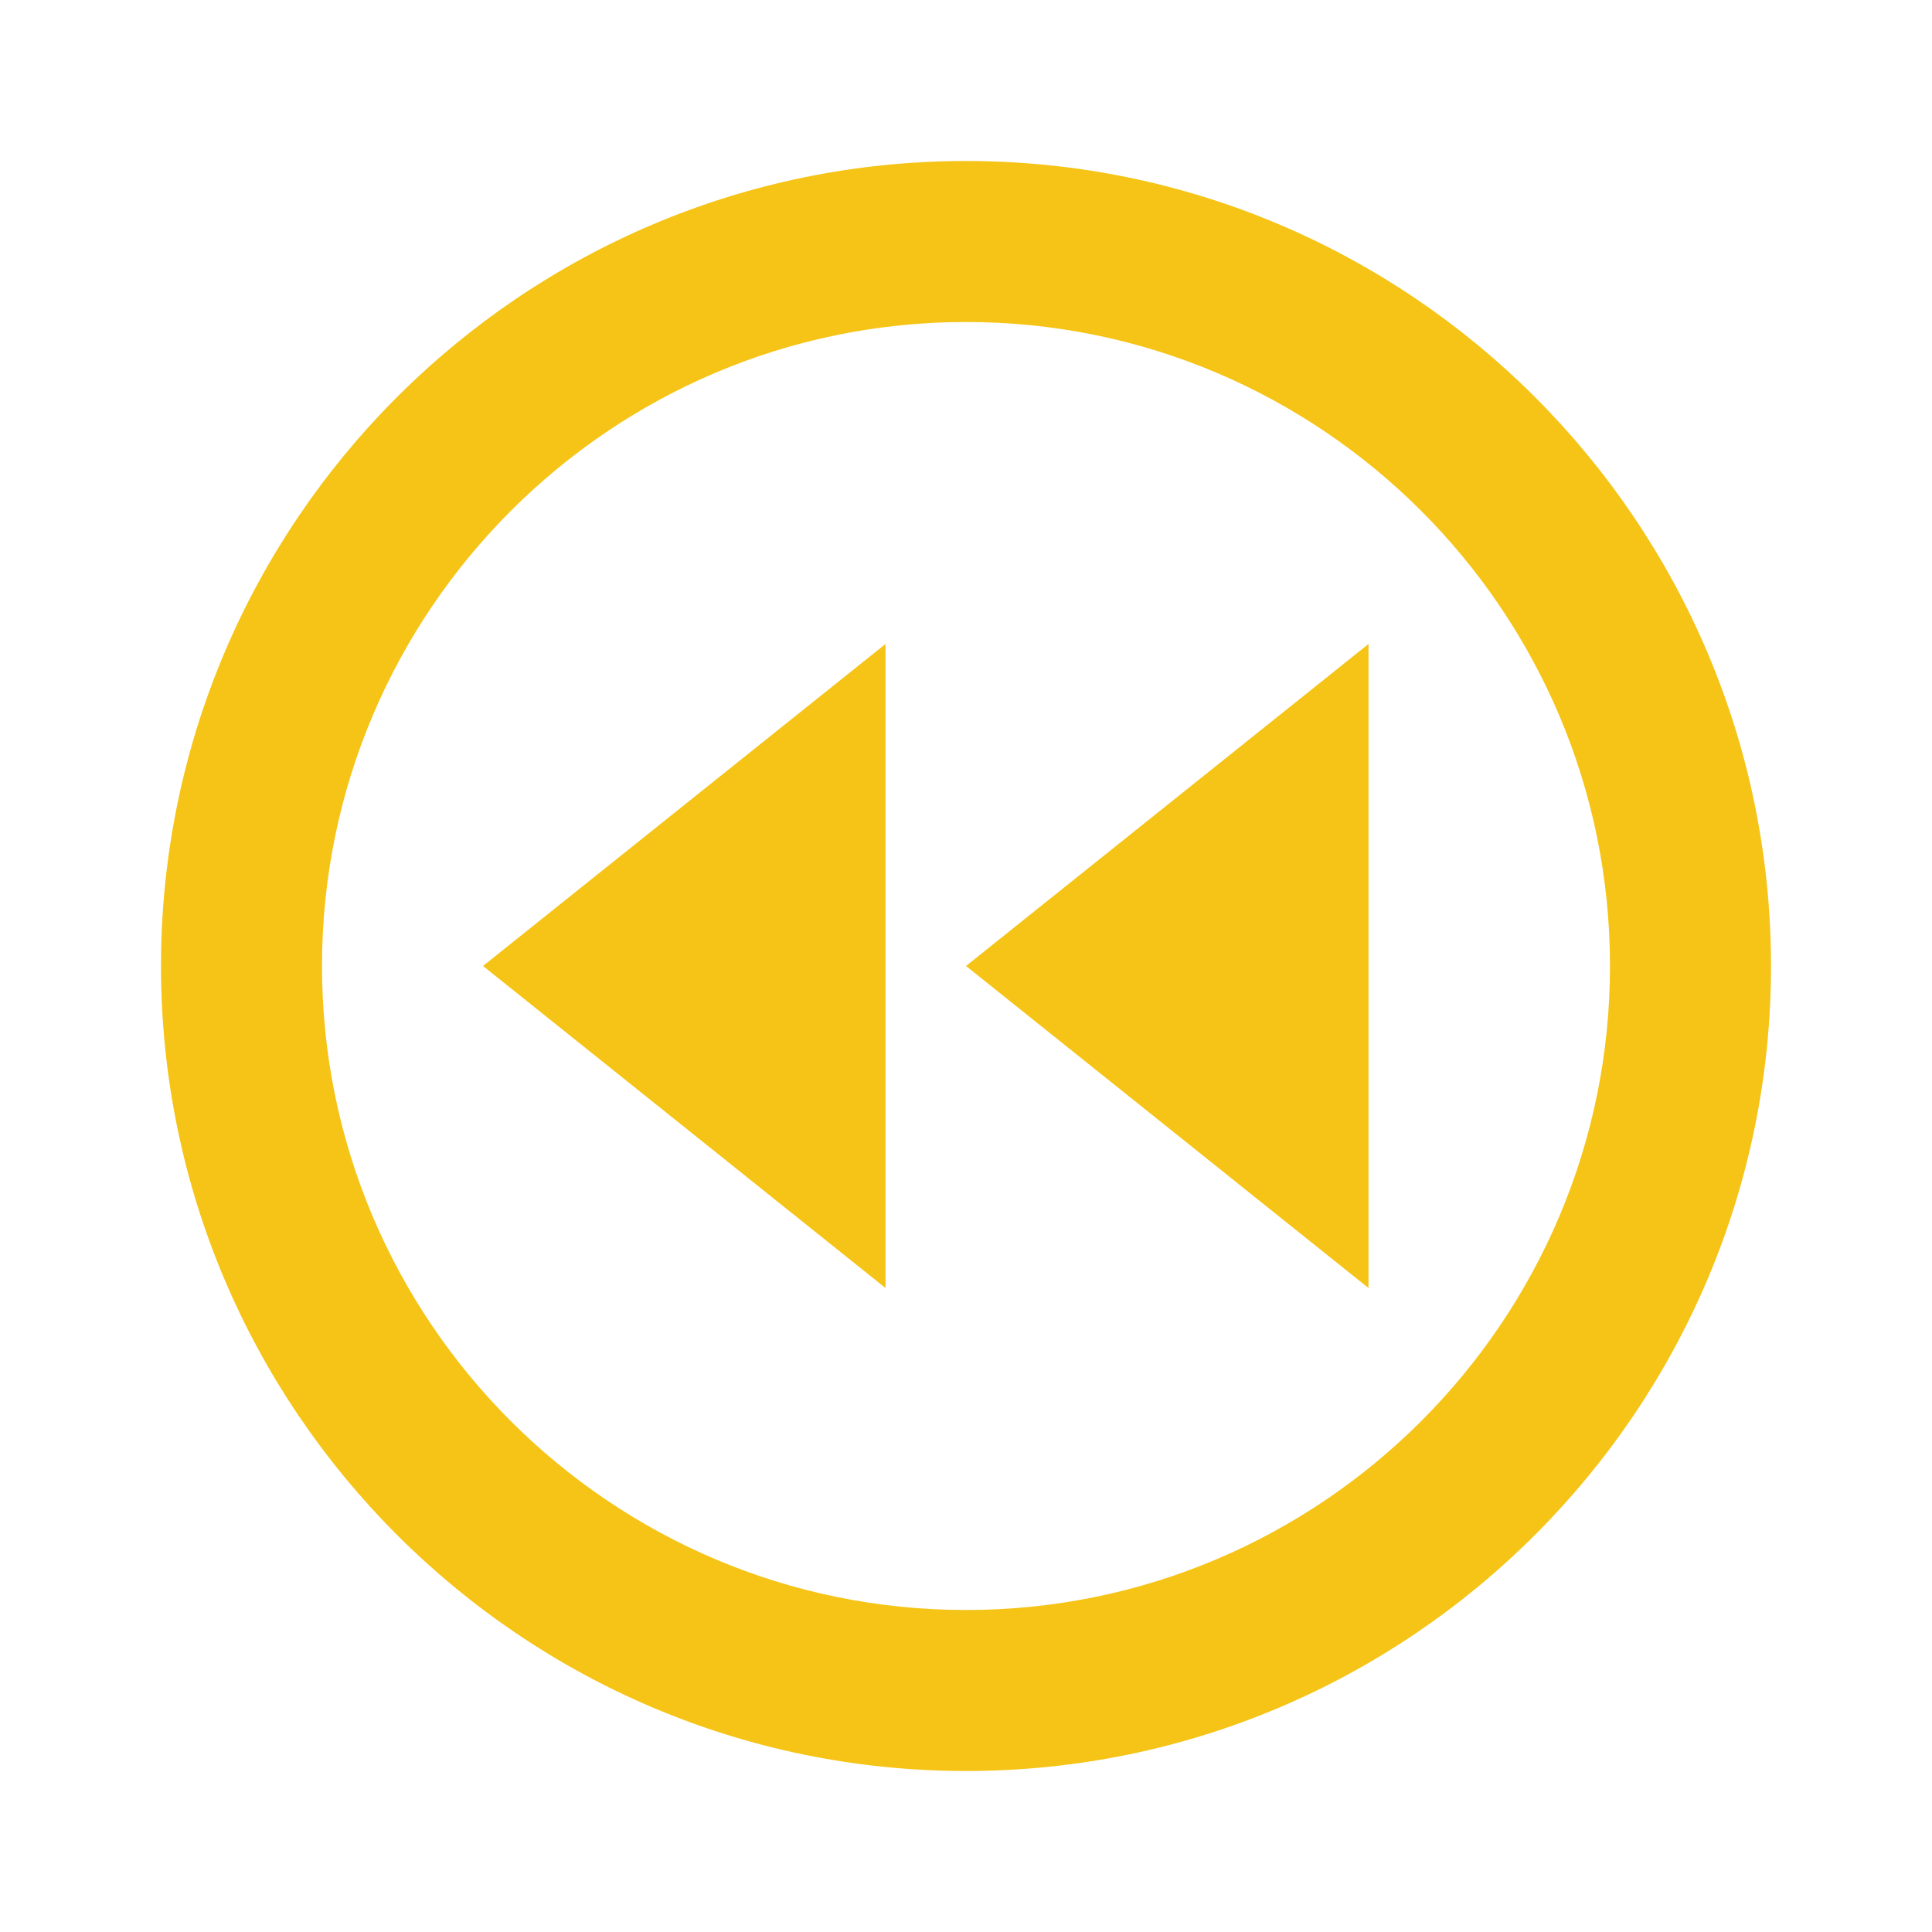 <svg width="60" height="60" viewBox="0 0 60 60" fill="none" xmlns="http://www.w3.org/2000/svg">
<path d="M30 55C43.785 55 55 43.785 55 30C55 16.215 43.785 5 30 5C16.215 5 5 16.215 5 30C5 43.785 16.215 55 30 55ZM30 10C41.028 10 50 18.973 50 30C50 41.028 41.028 50 30 50C18.973 50 10 41.028 10 30C10 18.973 18.973 10 30 10Z" fill="#F5C416"/>
<path d="M27.5 20L15 30L27.5 40L27.5 20ZM42.5 20L30 30L42.5 40L42.5 20Z" fill="#F5C416"/>
</svg>
